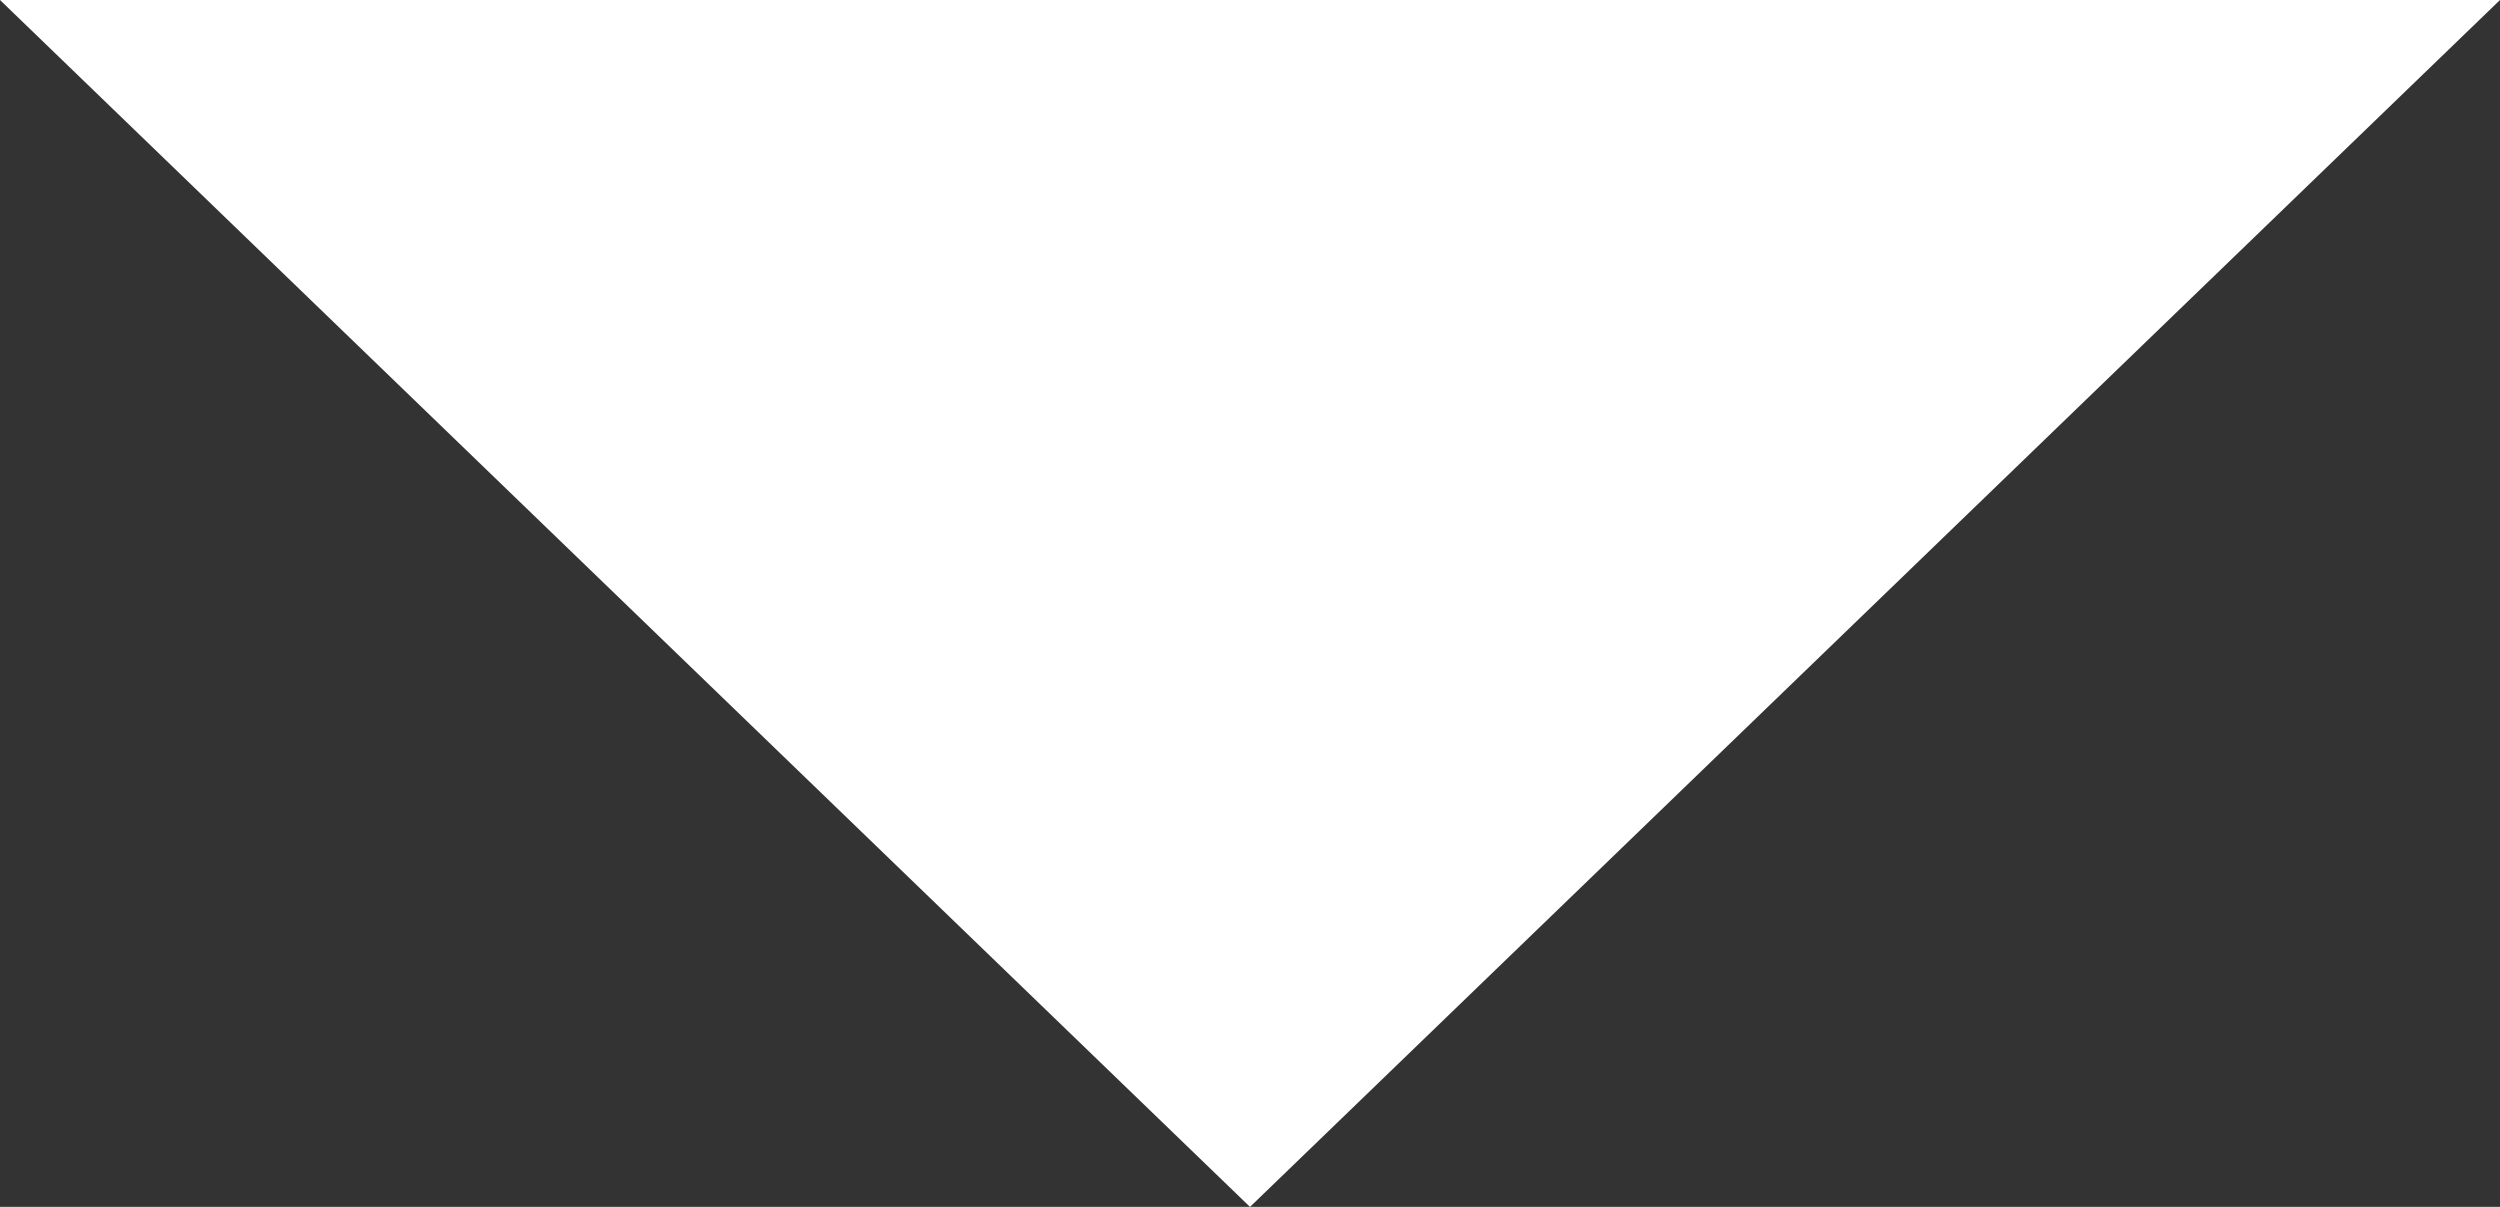 <?xml version="1.0" encoding="UTF-8"?> <svg xmlns="http://www.w3.org/2000/svg" width="58" height="28" viewBox="0 0 58 28" fill="none"><rect x="0" y="0" width="58" height="28" fill="#333333" stroke="none"/><path fill-rule="evenodd" clip-rule="evenodd" d="M0 0L29 28L58 0H0Z" fill="white"></path></svg> 